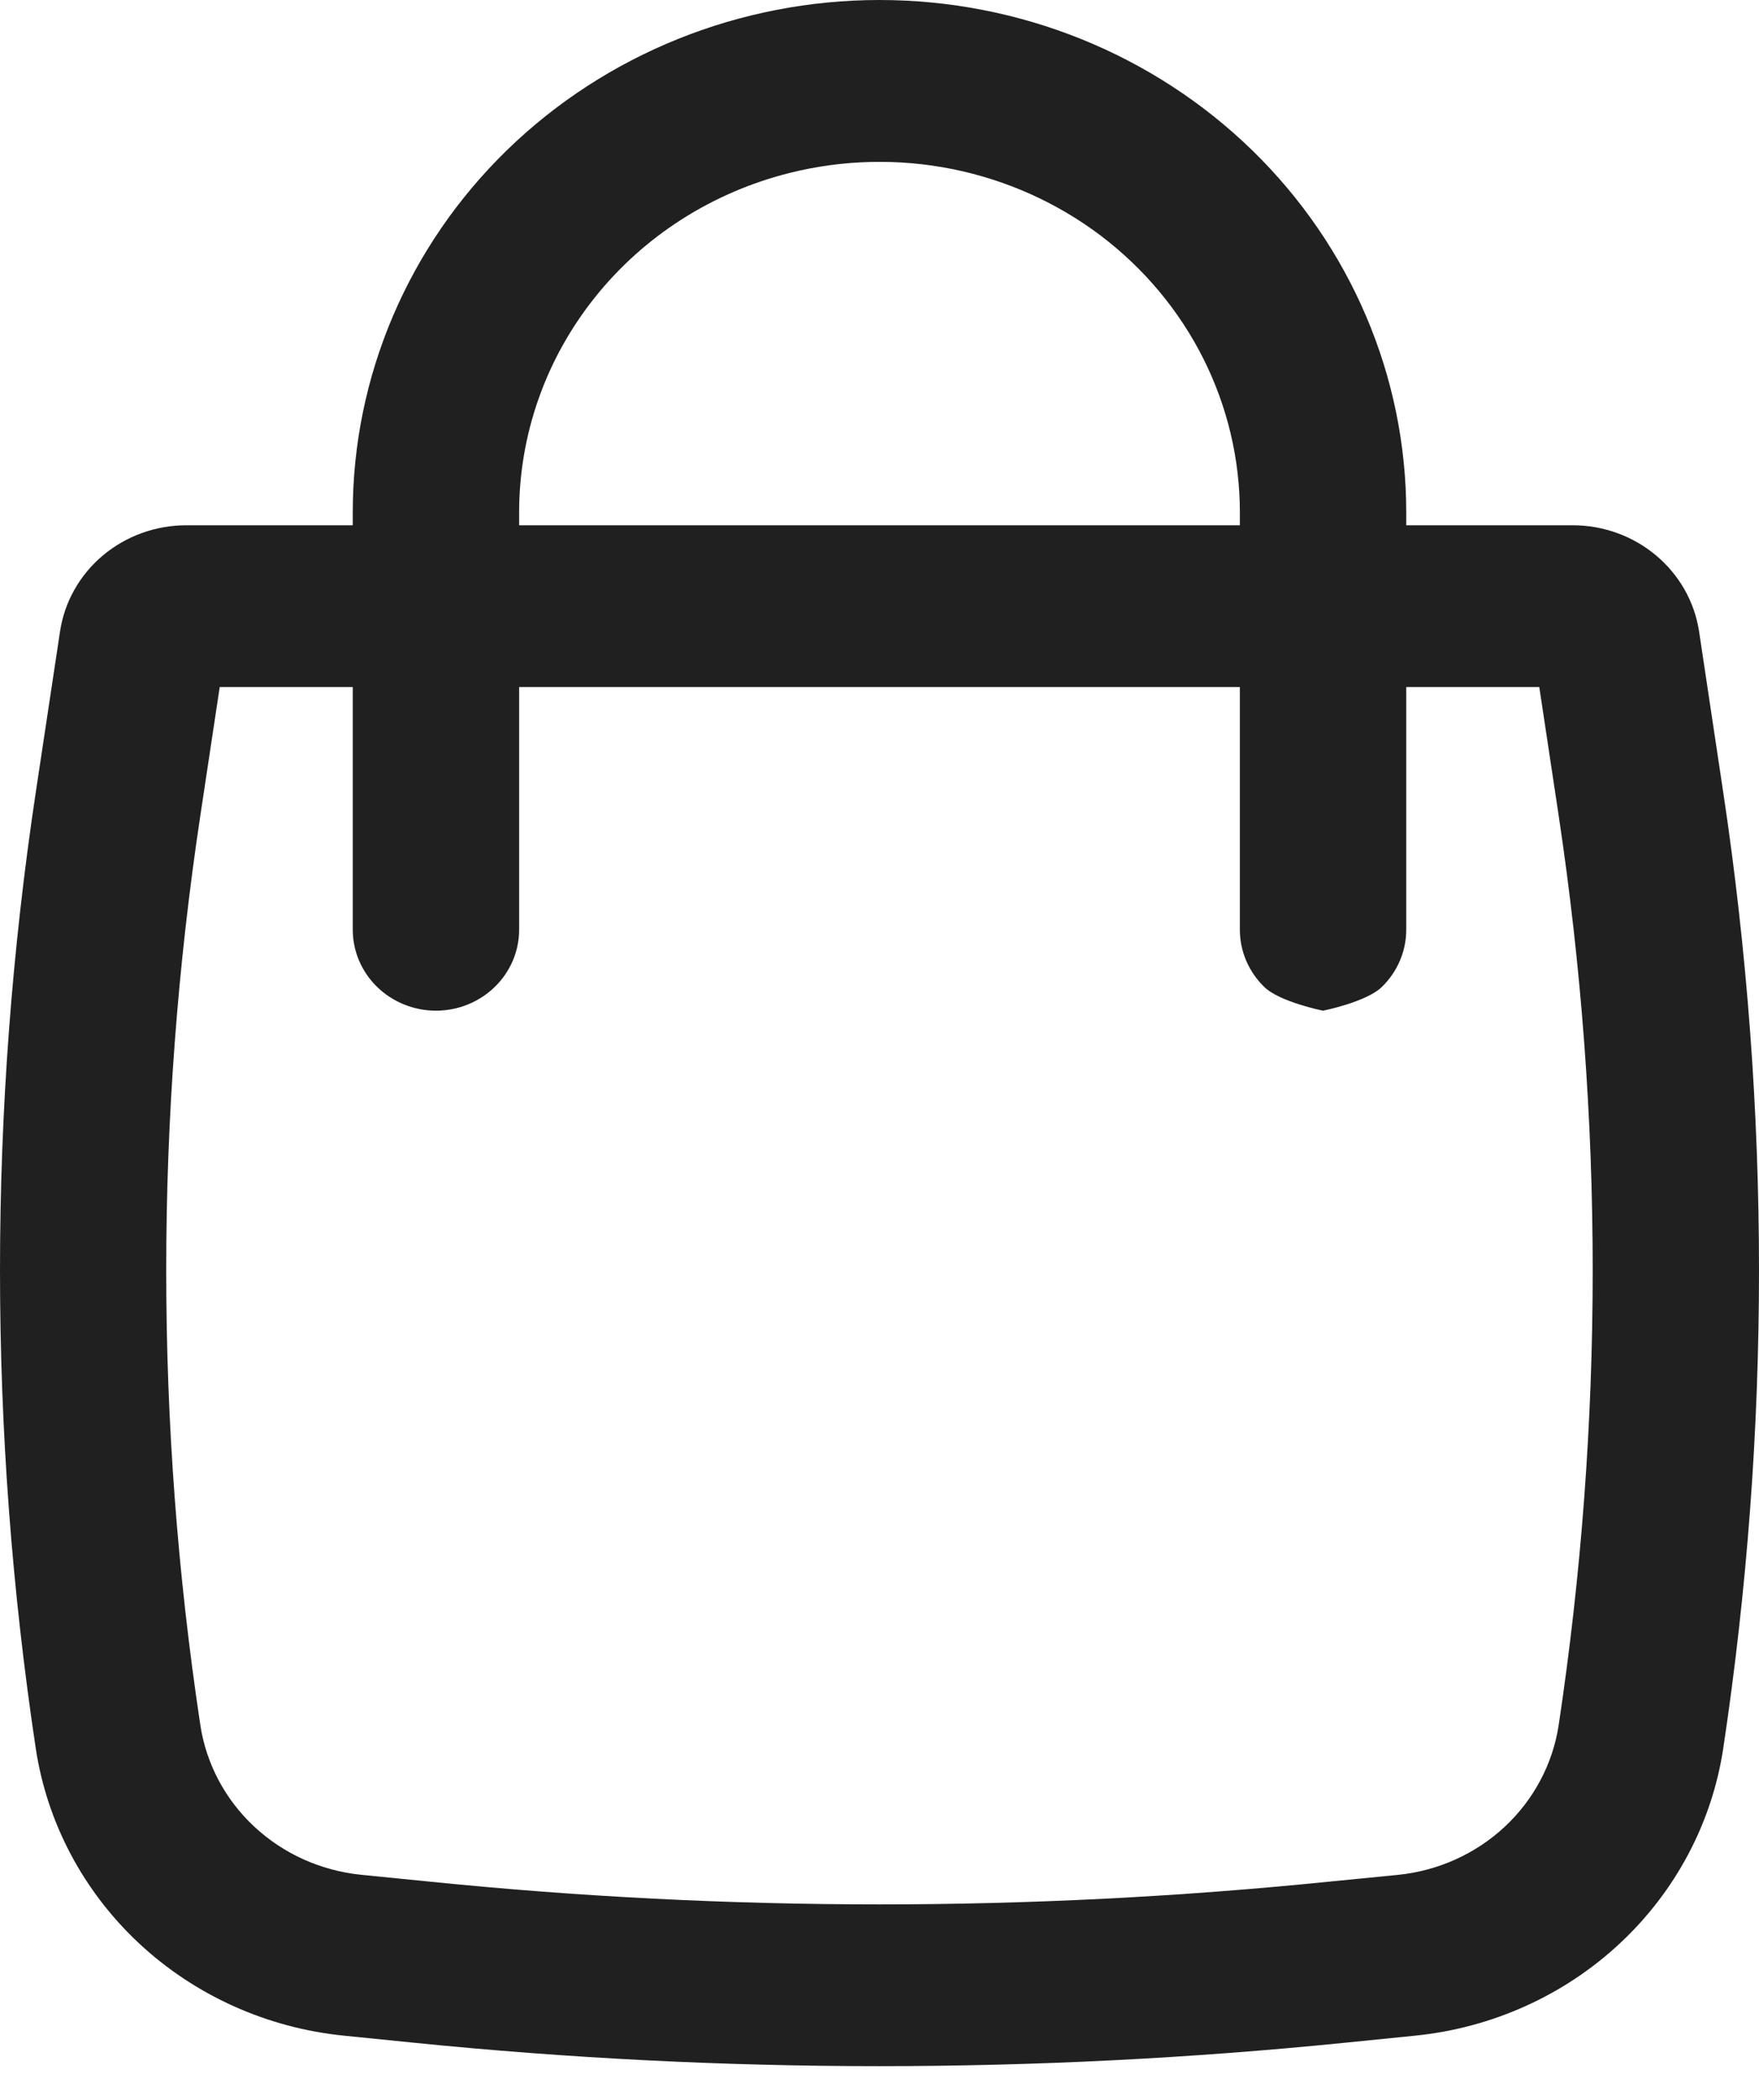 <svg width="31" height="37" viewBox="0 0 31 37" fill="none" xmlns="http://www.w3.org/2000/svg">
<path fill-rule="evenodd" clip-rule="evenodd" d="M6.217 9.255V9.027C6.217 6.633 7.195 4.337 8.936 2.644C10.677 0.951 13.038 0 15.5 0C17.962 0 20.323 0.951 22.064 2.644C23.805 4.337 24.783 6.633 24.783 9.027V9.255H27.716C28.832 9.255 29.78 10.052 29.944 11.126L30.37 13.963C31.21 19.547 31.21 25.222 30.37 30.805C30.172 32.116 29.531 33.326 28.547 34.243C27.564 35.16 26.294 35.732 24.939 35.868L23.71 35.992C18.251 36.543 12.749 36.543 7.29 35.992L6.061 35.868C4.706 35.732 3.436 35.16 2.452 34.243C1.469 33.326 0.828 32.116 0.63 30.805C-0.21 25.221 -0.21 19.547 0.63 13.963L1.058 11.126C1.136 10.606 1.404 10.131 1.813 9.787C2.222 9.444 2.744 9.255 3.284 9.255H6.217ZM13.917 3.047C14.855 2.812 15.836 2.789 16.785 2.979C17.734 3.17 18.625 3.569 19.391 4.146C20.157 4.724 20.776 5.464 21.203 6.31C21.629 7.156 21.851 8.085 21.851 9.027V9.255H9.149V9.027C9.149 7.657 9.618 6.326 10.481 5.244C11.344 4.161 12.553 3.388 13.917 3.047ZM6.217 12.106V16.382C6.217 16.76 6.372 17.123 6.647 17.39C6.922 17.657 7.294 17.808 7.683 17.808C8.072 17.808 8.445 17.657 8.719 17.39C8.994 17.123 9.149 16.76 9.149 16.382V12.106H21.851V16.382C21.851 16.76 22.006 17.123 22.281 17.39C22.555 17.657 23.317 17.808 23.317 17.808C23.317 17.808 24.078 17.657 24.353 17.39C24.628 17.123 24.783 16.76 24.783 16.382V12.106H27.128L27.47 14.375C28.269 19.686 28.269 25.082 27.47 30.393C27.367 31.077 27.032 31.708 26.519 32.187C26.006 32.665 25.343 32.964 24.636 33.035L23.407 33.156C18.15 33.688 12.85 33.688 7.593 33.156L6.362 33.033C5.655 32.961 4.993 32.663 4.48 32.184C3.967 31.706 3.633 31.075 3.53 30.391C2.729 25.081 2.729 19.685 3.53 14.375L3.872 12.106H6.217Z" fill="#202020"/>
</svg>
